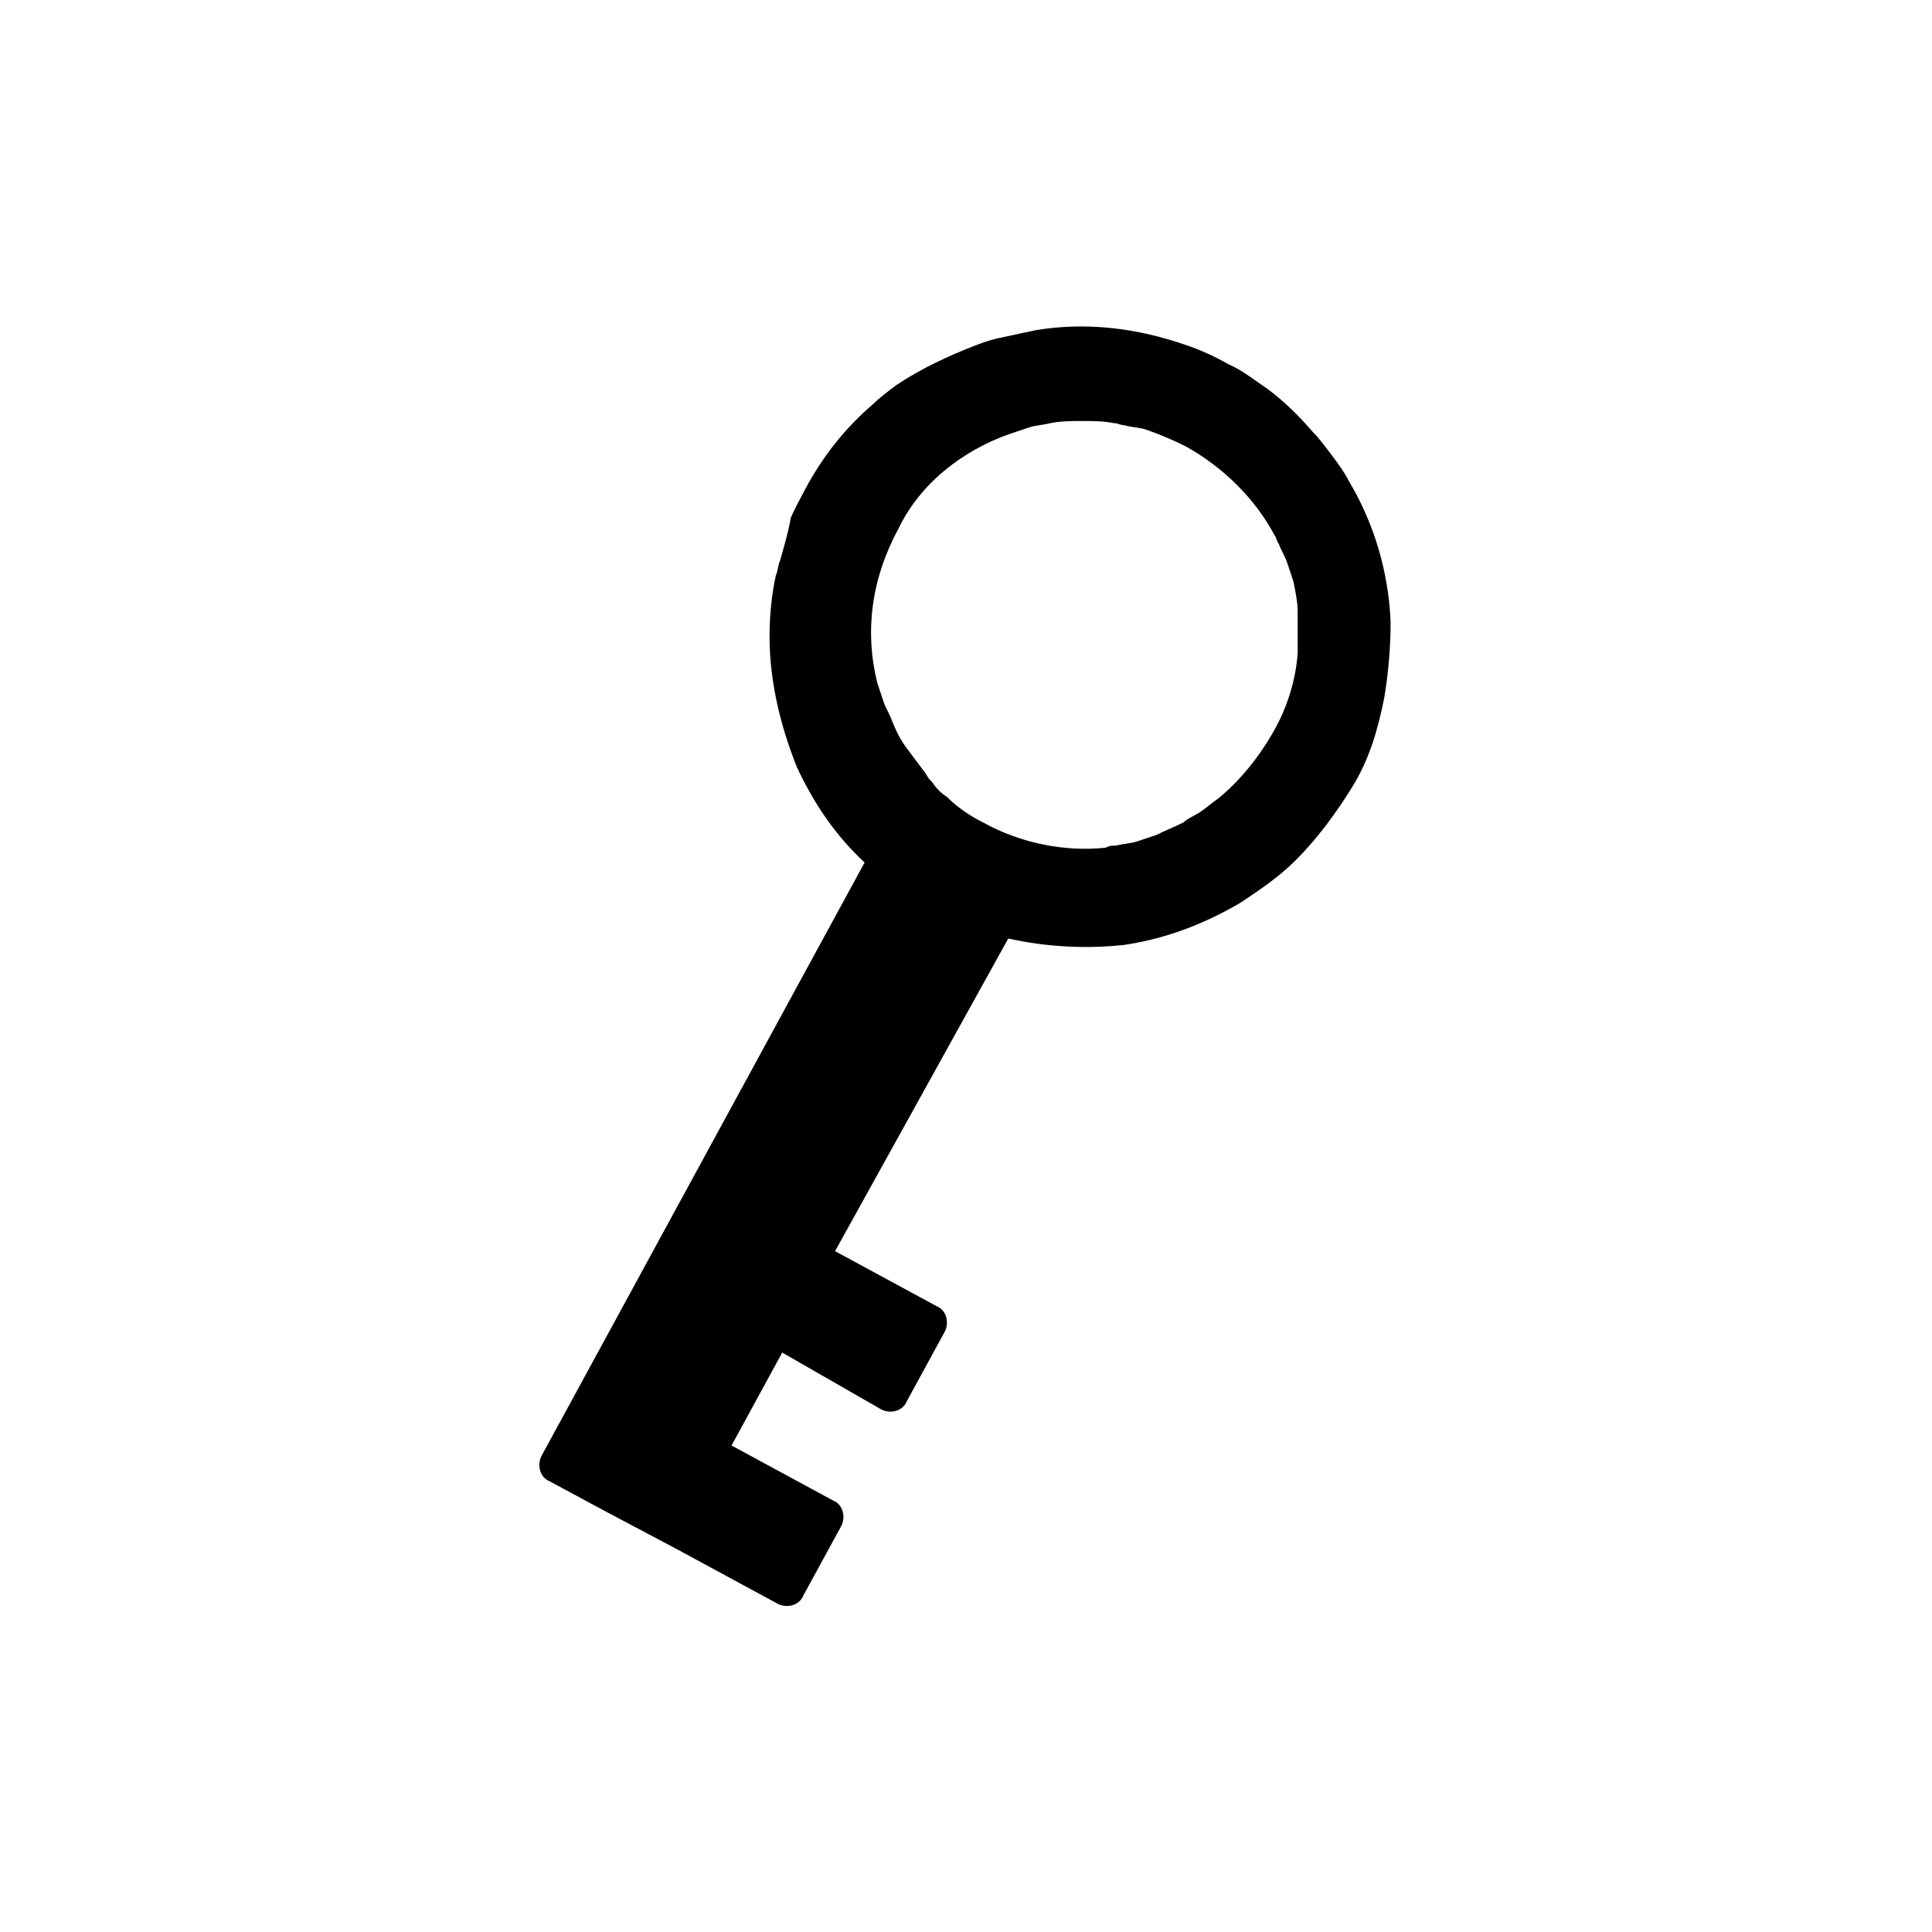<?xml version="1.0" encoding="UTF-8"?>
<!-- Uploaded to: ICON Repo, www.svgrepo.com, Generator: ICON Repo Mixer Tools -->
<svg fill="#000000" width="800px" height="800px" version="1.1" viewBox="144 144 512 512" xmlns="http://www.w3.org/2000/svg">
 <path d="m350.74 292.52c-0.559 1.121-0.559 2.801-1.121 3.918-1.121 5.039-1.68 10.637-1.68 16.234 0 11.754 2.801 23.512 7.277 34.707 4.477 9.516 10.078 17.914 17.914 25.191l-85.648 157.3c-1.121 2.238-0.559 5.598 2.238 6.719l14.555 7.836 19.031 10.078 26.871 14.555c2.238 1.121 5.598 0.559 6.719-2.238l10.078-18.473c1.121-2.238 0.559-5.598-2.238-6.719l-26.871-14.555 13.434-24.629 26.309 15.109c2.238 1.121 5.598 0.559 6.719-2.238l10.078-18.473c1.121-2.238 0.559-5.598-2.238-6.719l-26.871-14.555 45.902-82.848c10.078 2.238 20.711 2.801 30.789 1.68 11.195-1.68 21.273-5.598 30.789-11.195 5.039-3.359 10.078-6.719 14.555-11.195 5.598-5.598 10.637-12.316 15.113-19.594 4.477-7.277 6.719-15.113 8.398-23.512 1.121-6.719 1.68-13.434 1.68-20.152-0.559-13.434-4.477-26.309-11.195-37.504-1.121-2.238-2.801-4.477-4.477-6.719-1.68-2.238-3.359-4.477-5.039-6.156-3.359-3.918-7.277-7.836-11.754-11.195-3.359-2.238-6.719-5.039-10.637-6.719-3.918-2.238-7.836-3.918-11.195-5.039-12.875-4.477-26.309-6.156-39.746-3.918-2.801 0.559-5.039 1.121-7.836 1.68-2.801 0.559-5.039 1.121-7.836 2.238-7.277 2.801-14.555 6.156-21.273 10.637-2.238 1.68-4.477 3.359-6.156 5.039-7.277 6.156-13.434 13.996-17.914 22.391-1.121 2.238-2.801 5.039-3.918 7.836-0.566 3.359-1.688 7.277-2.805 11.195zm61.016-33.586c1.68-0.559 3.359-1.121 5.039-1.68 1.68-0.559 3.359-0.559 5.598-1.121 2.801-0.559 5.598-0.559 8.398-0.559 2.801 0 5.598 0 8.398 0.559 1.121 0 1.68 0.559 2.801 0.559 1.68 0.559 3.918 0.559 5.598 1.121 3.359 1.121 7.277 2.801 10.637 4.477 10.078 5.598 18.473 13.996 23.512 23.512 0.559 0.559 0.559 1.68 1.121 2.238 0.559 1.68 1.68 3.359 2.238 5.039s1.121 3.359 1.68 5.039c0.559 2.801 1.121 5.598 1.121 7.836v5.598 5.598c-0.559 7.277-2.801 14.555-6.719 21.273s-8.957 12.875-14.555 17.352c-1.68 1.121-2.801 2.238-4.477 3.359-1.68 1.121-3.359 1.68-4.477 2.801-2.238 1.121-5.039 2.238-7.277 3.359-1.68 0.559-3.359 1.121-5.039 1.68-1.68 0.559-3.359 0.559-5.598 1.121-1.121 0-1.68 0-2.801 0.559-10.637 1.121-22.391-1.121-32.469-6.719-3.359-1.68-6.719-3.918-9.516-6.719-1.68-1.121-2.801-2.238-3.918-3.918-0.559-0.559-1.121-1.121-1.68-2.238-1.68-2.238-3.359-4.477-5.039-6.719-1.68-2.238-2.801-4.477-3.918-7.277-0.559-1.68-1.68-3.359-2.238-5.039-0.559-1.68-1.121-3.359-1.68-5.039-3.359-13.434-1.68-27.43 5.598-40.863 5.59-11.754 16.785-20.711 29.66-25.188z"/>
</svg>